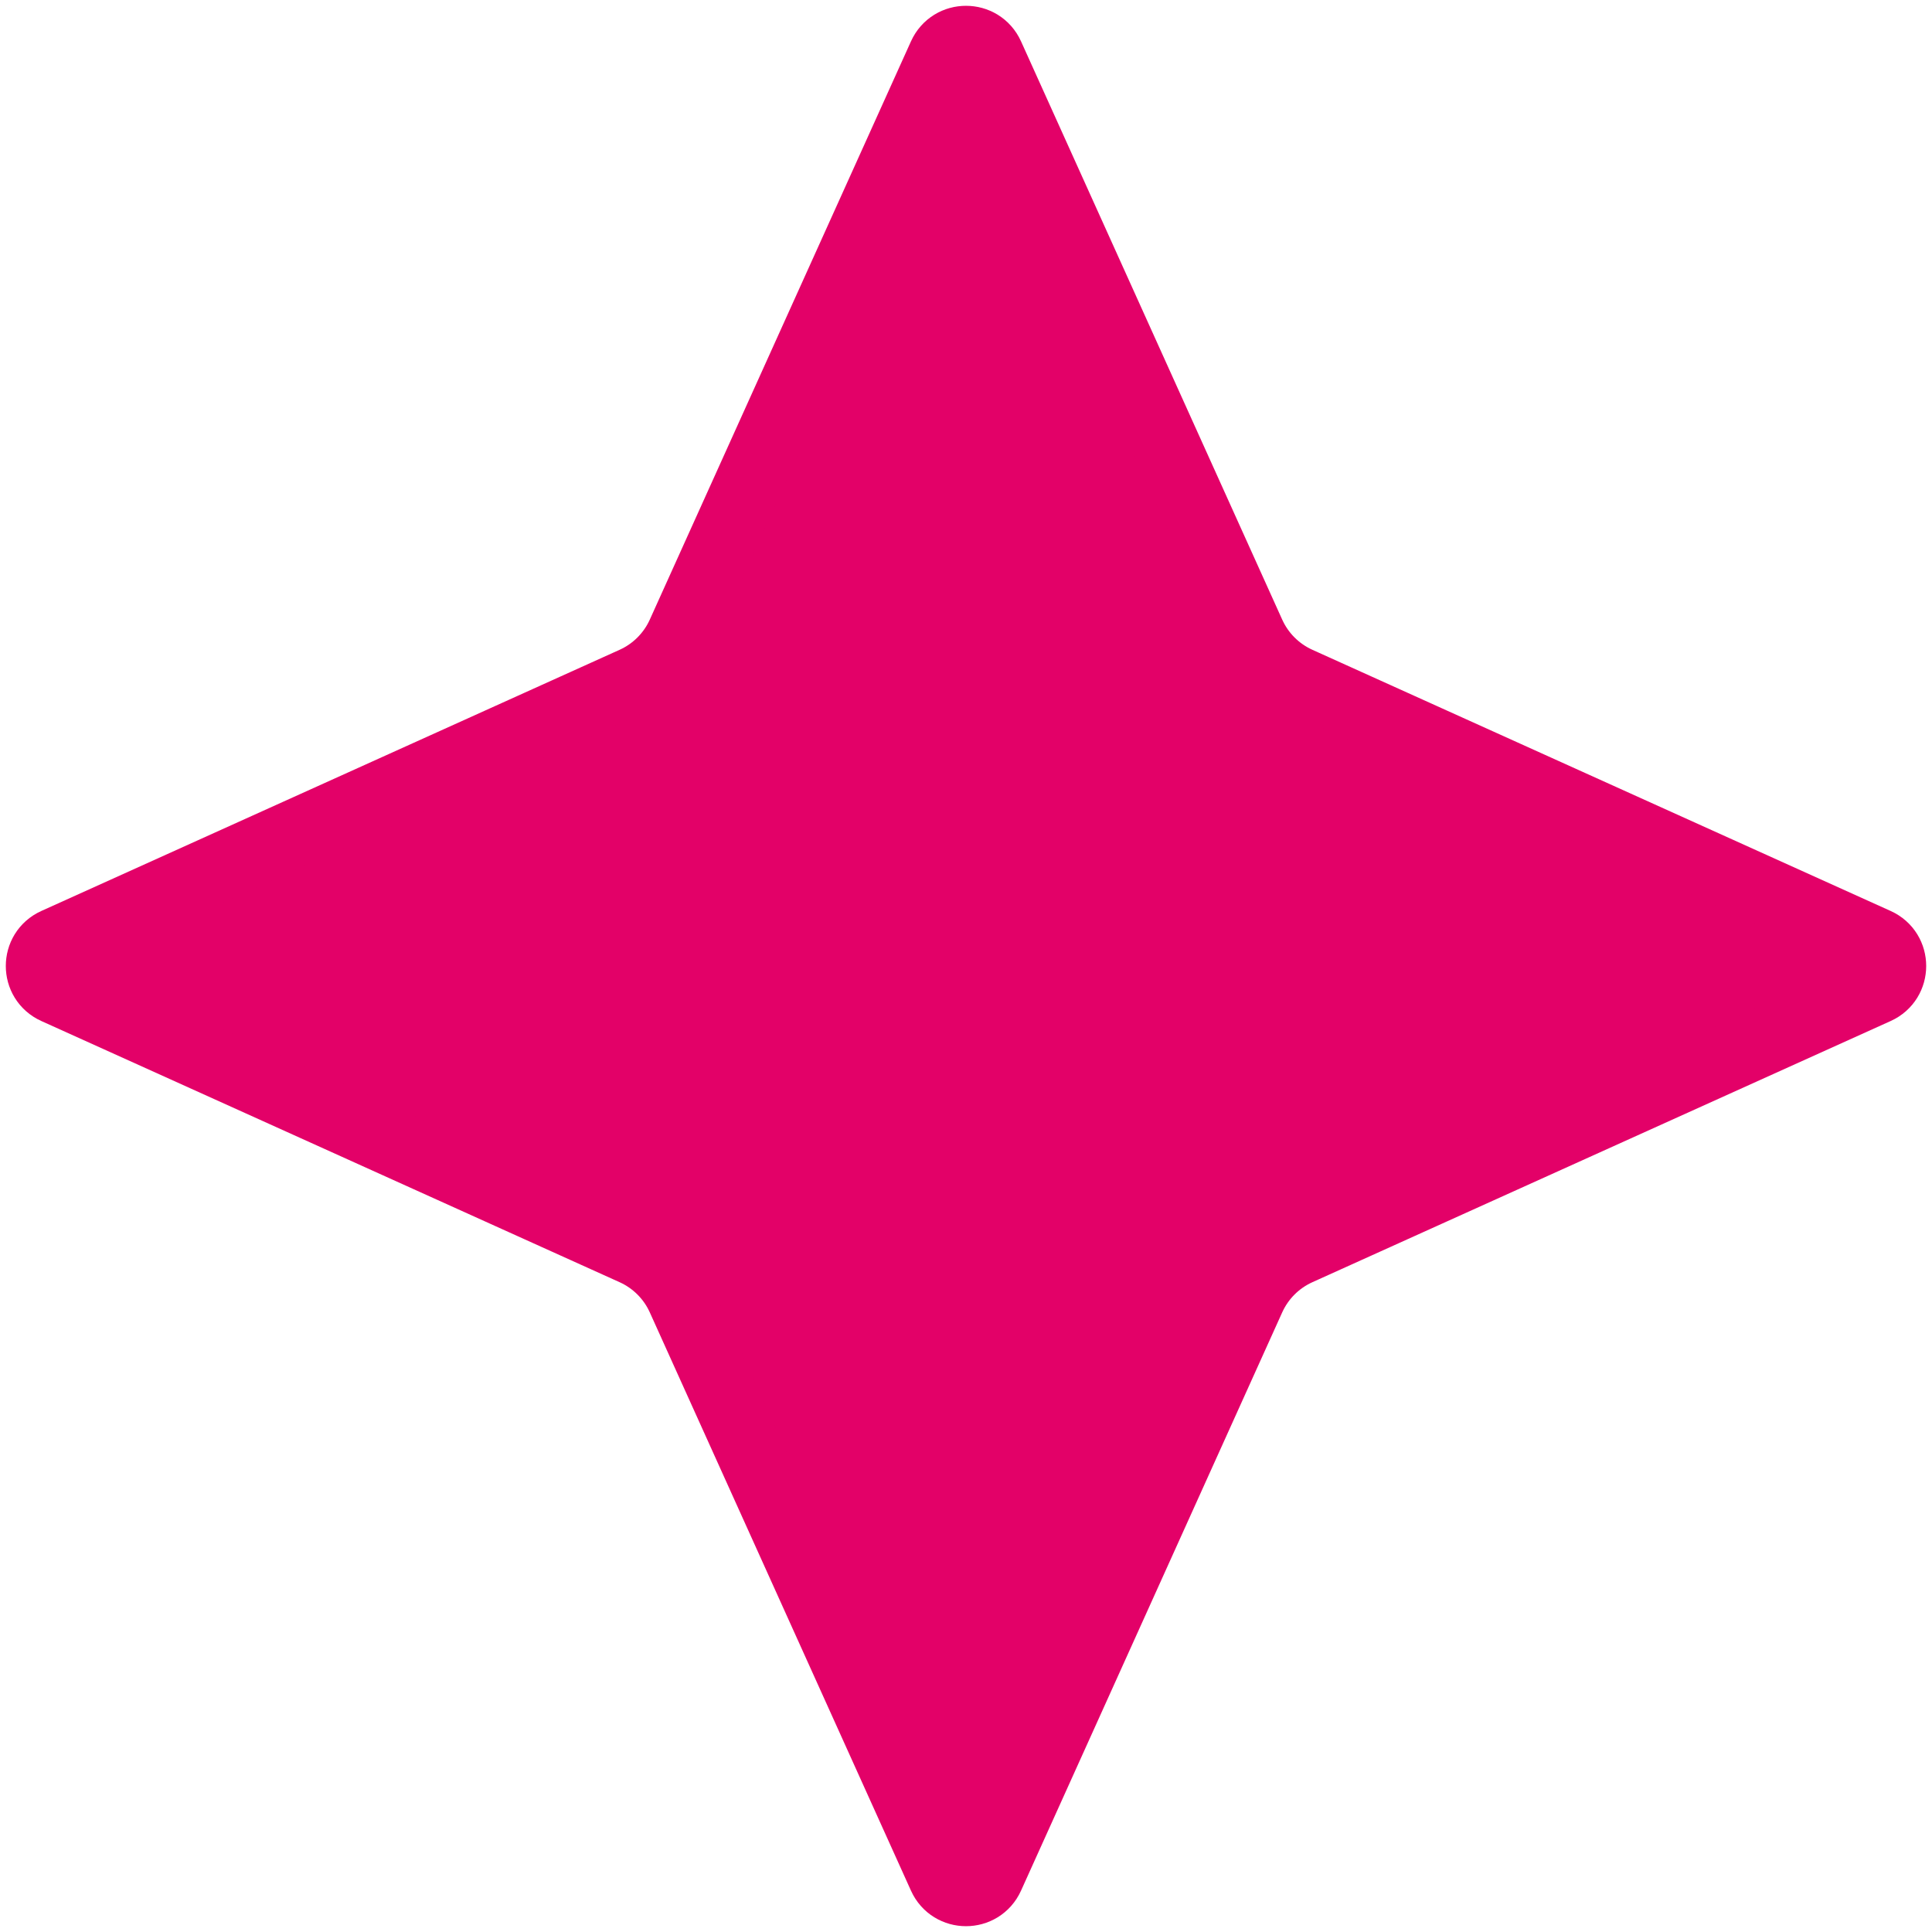 <?xml version="1.0" encoding="UTF-8"?> <svg xmlns="http://www.w3.org/2000/svg" width="288" height="288" viewBox="0 0 288 288" fill="none"> <path d="M140.355 8.219C141.772 5.081 146.228 5.081 147.645 8.219L186.58 94.424C187.982 97.53 190.47 100.018 193.576 101.42L279.781 140.355C282.919 141.772 282.919 146.228 279.781 147.645L193.576 186.58C190.47 187.982 187.982 190.47 186.58 193.576L147.645 279.781C146.228 282.919 141.772 282.919 140.355 279.781L101.42 193.576C100.018 190.47 97.53 187.982 94.424 186.58L8.219 147.645C5.081 146.228 5.081 141.772 8.219 140.355L94.424 101.42C97.53 100.018 100.018 97.53 101.42 94.424L140.355 8.219Z" fill="#E30168" stroke="#E30168" stroke-width="10"></path> </svg> 